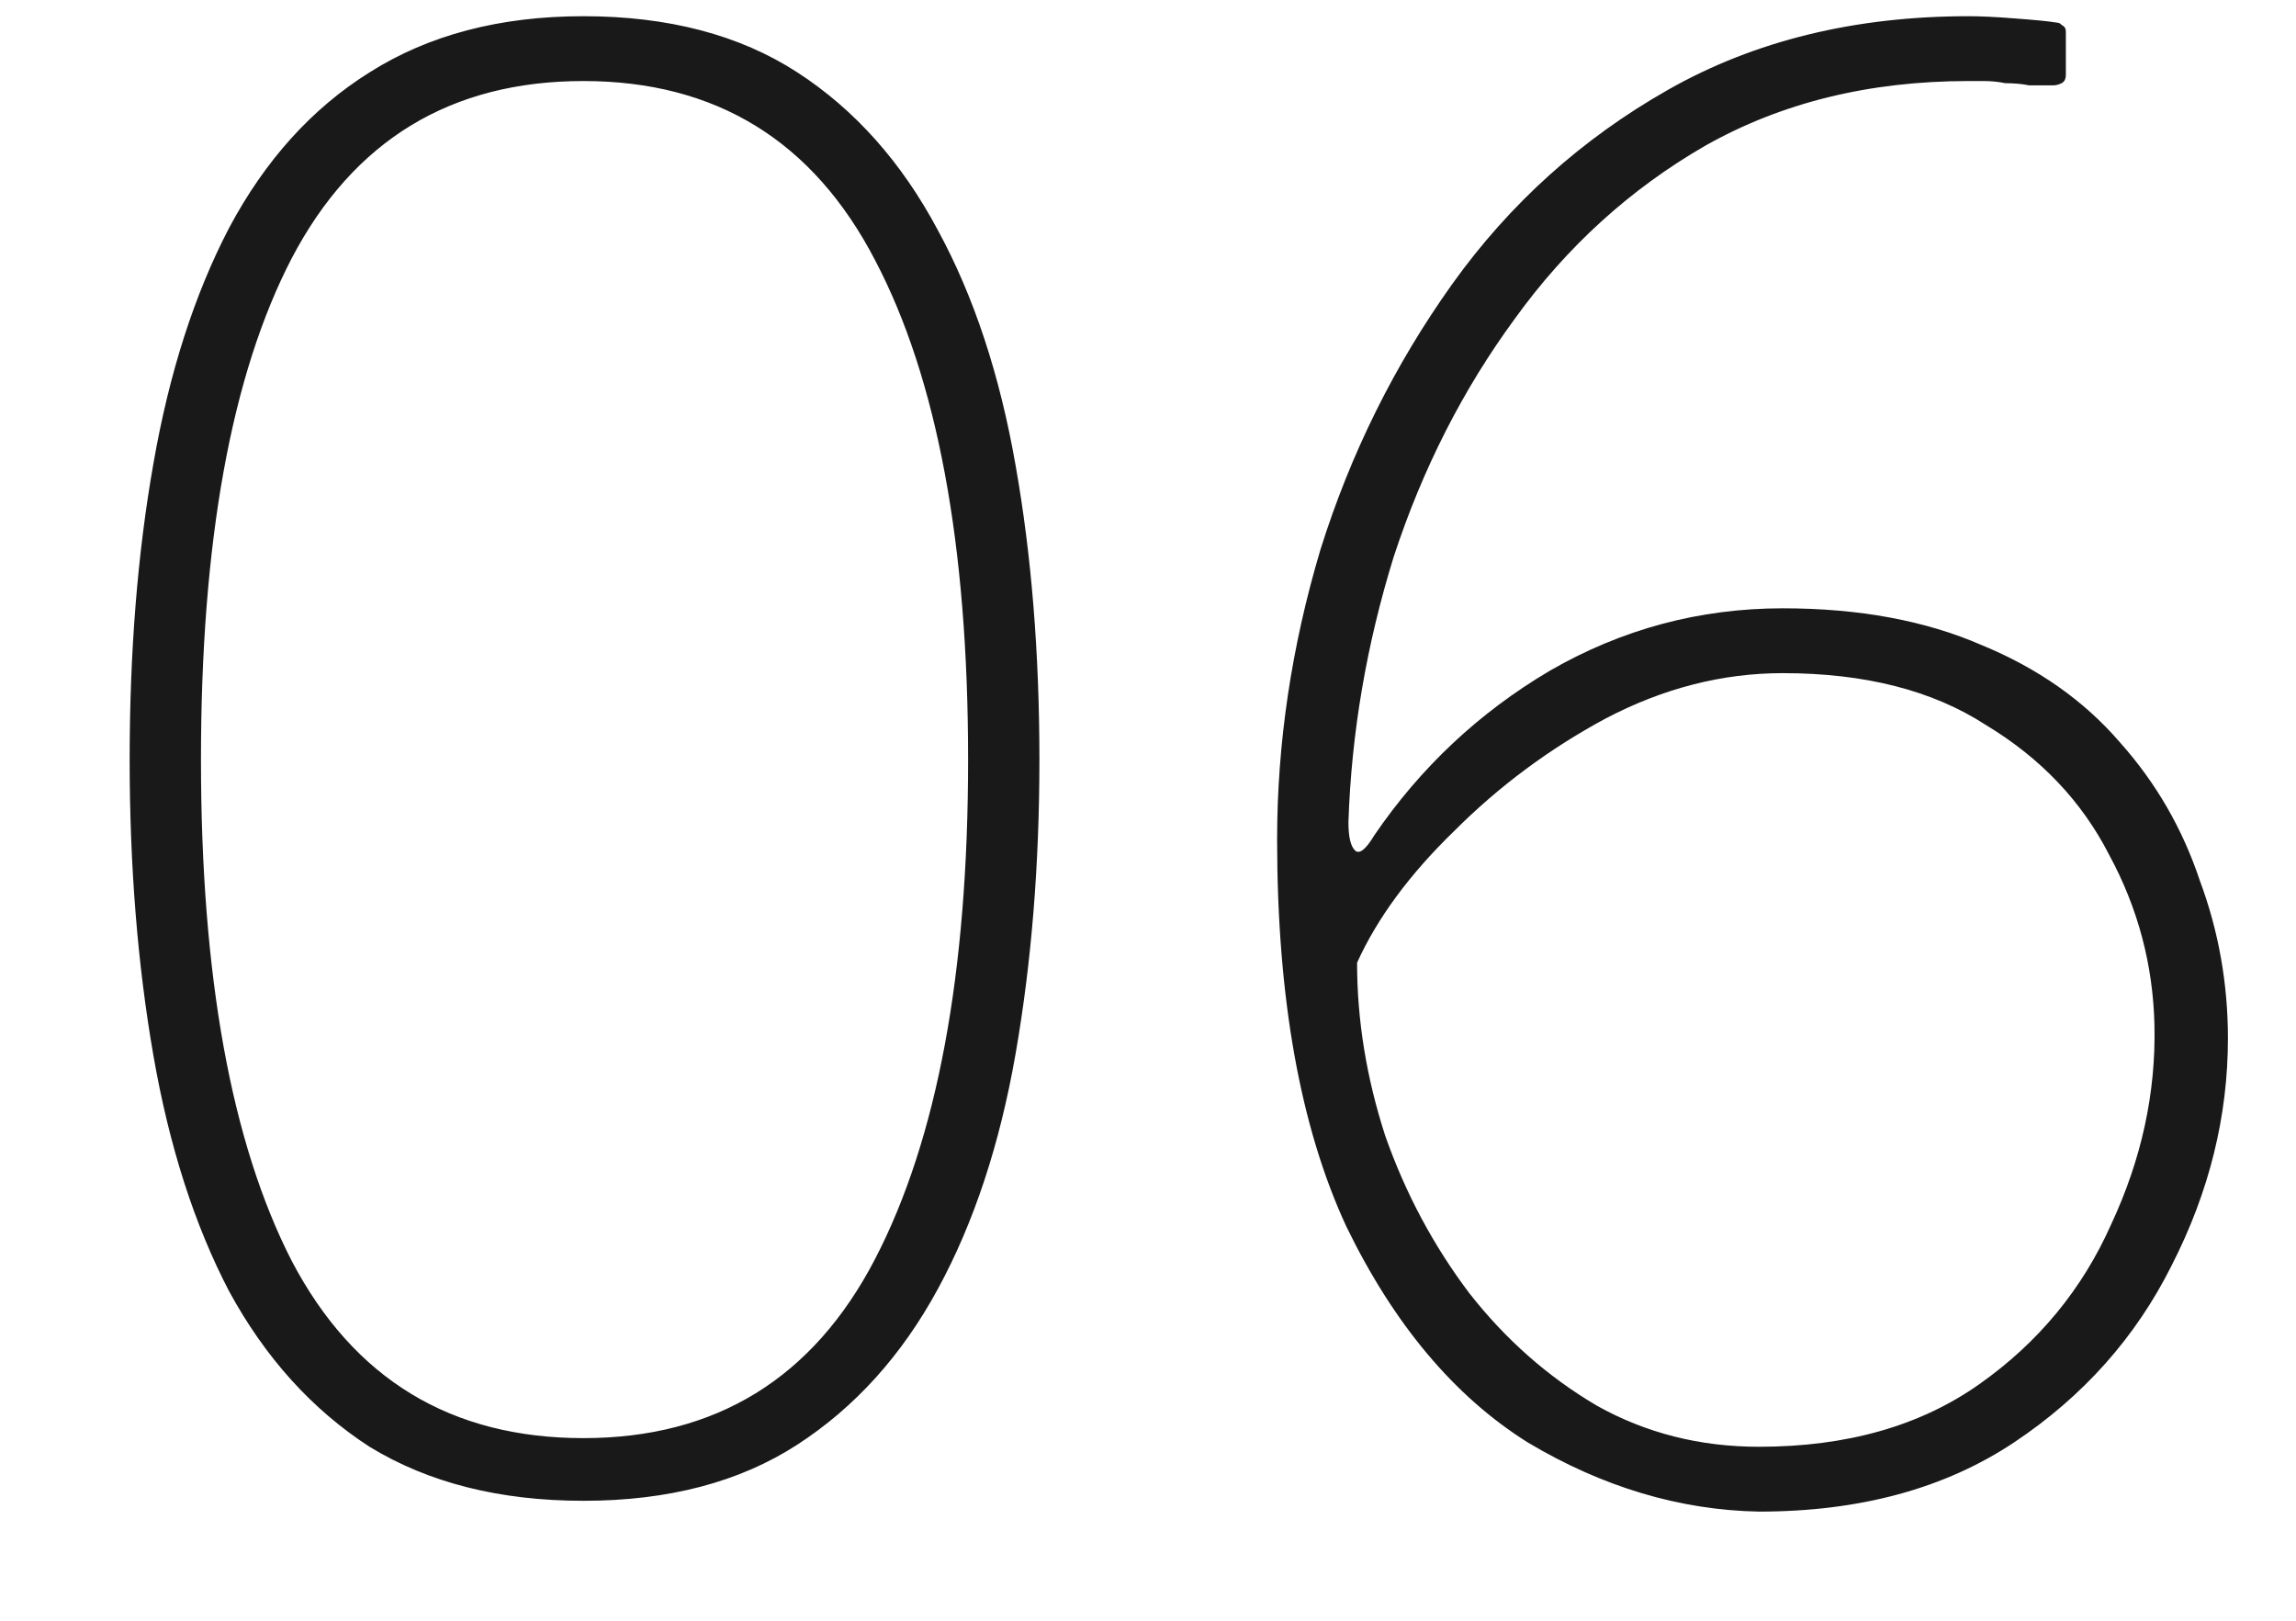 <svg width="17" height="12" viewBox="0 0 17 12" fill="none" xmlns="http://www.w3.org/2000/svg">
<path d="M7.696 5.624C7.696 6.403 7.637 7.128 7.52 7.8C7.403 8.472 7.211 9.053 6.944 9.544C6.677 10.035 6.331 10.419 5.904 10.696C5.477 10.973 4.949 11.112 4.32 11.112C3.701 11.112 3.173 10.979 2.736 10.712C2.309 10.435 1.963 10.051 1.696 9.56C1.44 9.069 1.253 8.488 1.136 7.816C1.019 7.144 0.96 6.413 0.96 5.624C0.96 4.824 1.019 4.093 1.136 3.432C1.253 2.76 1.44 2.179 1.696 1.688C1.963 1.187 2.309 0.803 2.736 0.536C3.173 0.259 3.701 0.12 4.32 0.12C4.949 0.12 5.477 0.259 5.904 0.536C6.331 0.813 6.677 1.203 6.944 1.704C7.211 2.195 7.403 2.776 7.52 3.448C7.637 4.109 7.696 4.835 7.696 5.624ZM7.168 5.624C7.168 4.035 6.939 2.803 6.48 1.928C6.021 1.043 5.301 0.6 4.32 0.6C3.339 0.6 2.619 1.037 2.16 1.912C1.712 2.776 1.488 4.013 1.488 5.624C1.488 7.224 1.712 8.461 2.16 9.336C2.619 10.211 3.339 10.648 4.32 10.648C5.301 10.648 6.021 10.205 6.48 9.32C6.939 8.435 7.168 7.203 7.168 5.624ZM13.024 11.192C12.438 11.181 11.867 11.011 11.312 10.68C10.768 10.339 10.32 9.805 9.968 9.08C9.627 8.344 9.456 7.389 9.456 6.216C9.456 5.501 9.563 4.787 9.776 4.072C10 3.357 10.326 2.701 10.752 2.104C11.179 1.507 11.712 1.027 12.352 0.664C12.992 0.301 13.734 0.12 14.576 0.12C14.662 0.12 14.774 0.125 14.912 0.136C15.062 0.147 15.168 0.157 15.232 0.168C15.243 0.168 15.254 0.173 15.264 0.184C15.286 0.195 15.296 0.211 15.296 0.232C15.296 0.285 15.296 0.339 15.296 0.392C15.296 0.445 15.296 0.499 15.296 0.552C15.296 0.584 15.286 0.605 15.264 0.616C15.243 0.627 15.222 0.632 15.2 0.632C15.147 0.632 15.088 0.632 15.024 0.632C14.971 0.621 14.912 0.616 14.848 0.616C14.795 0.605 14.742 0.6 14.688 0.6C14.646 0.6 14.608 0.6 14.576 0.6C13.84 0.6 13.19 0.76 12.624 1.08C12.07 1.4 11.6 1.827 11.216 2.36C10.832 2.883 10.534 3.469 10.32 4.12C10.118 4.771 10.006 5.427 9.984 6.088C9.984 6.195 10 6.264 10.032 6.296C10.064 6.328 10.112 6.291 10.176 6.184C10.518 5.683 10.95 5.277 11.472 4.968C12.006 4.659 12.582 4.504 13.2 4.504C13.766 4.504 14.256 4.595 14.672 4.776C15.088 4.947 15.43 5.187 15.696 5.496C15.963 5.795 16.16 6.136 16.288 6.52C16.427 6.893 16.496 7.283 16.496 7.688C16.496 8.264 16.358 8.824 16.08 9.368C15.814 9.901 15.424 10.339 14.912 10.68C14.4 11.021 13.771 11.192 13.024 11.192ZM13.024 10.712C13.675 10.712 14.219 10.557 14.656 10.248C15.094 9.939 15.419 9.544 15.632 9.064C15.856 8.584 15.963 8.093 15.952 7.592C15.942 7.144 15.83 6.723 15.616 6.328C15.414 5.933 15.11 5.613 14.704 5.368C14.31 5.112 13.808 4.984 13.2 4.984C12.752 4.984 12.315 5.096 11.888 5.32C11.472 5.544 11.099 5.821 10.768 6.152C10.438 6.472 10.198 6.797 10.048 7.128C10.048 7.555 10.118 7.981 10.256 8.408C10.406 8.835 10.614 9.224 10.88 9.576C11.147 9.917 11.462 10.195 11.824 10.408C12.187 10.611 12.587 10.712 13.024 10.712Z" fill="#191919"/>
</svg>
